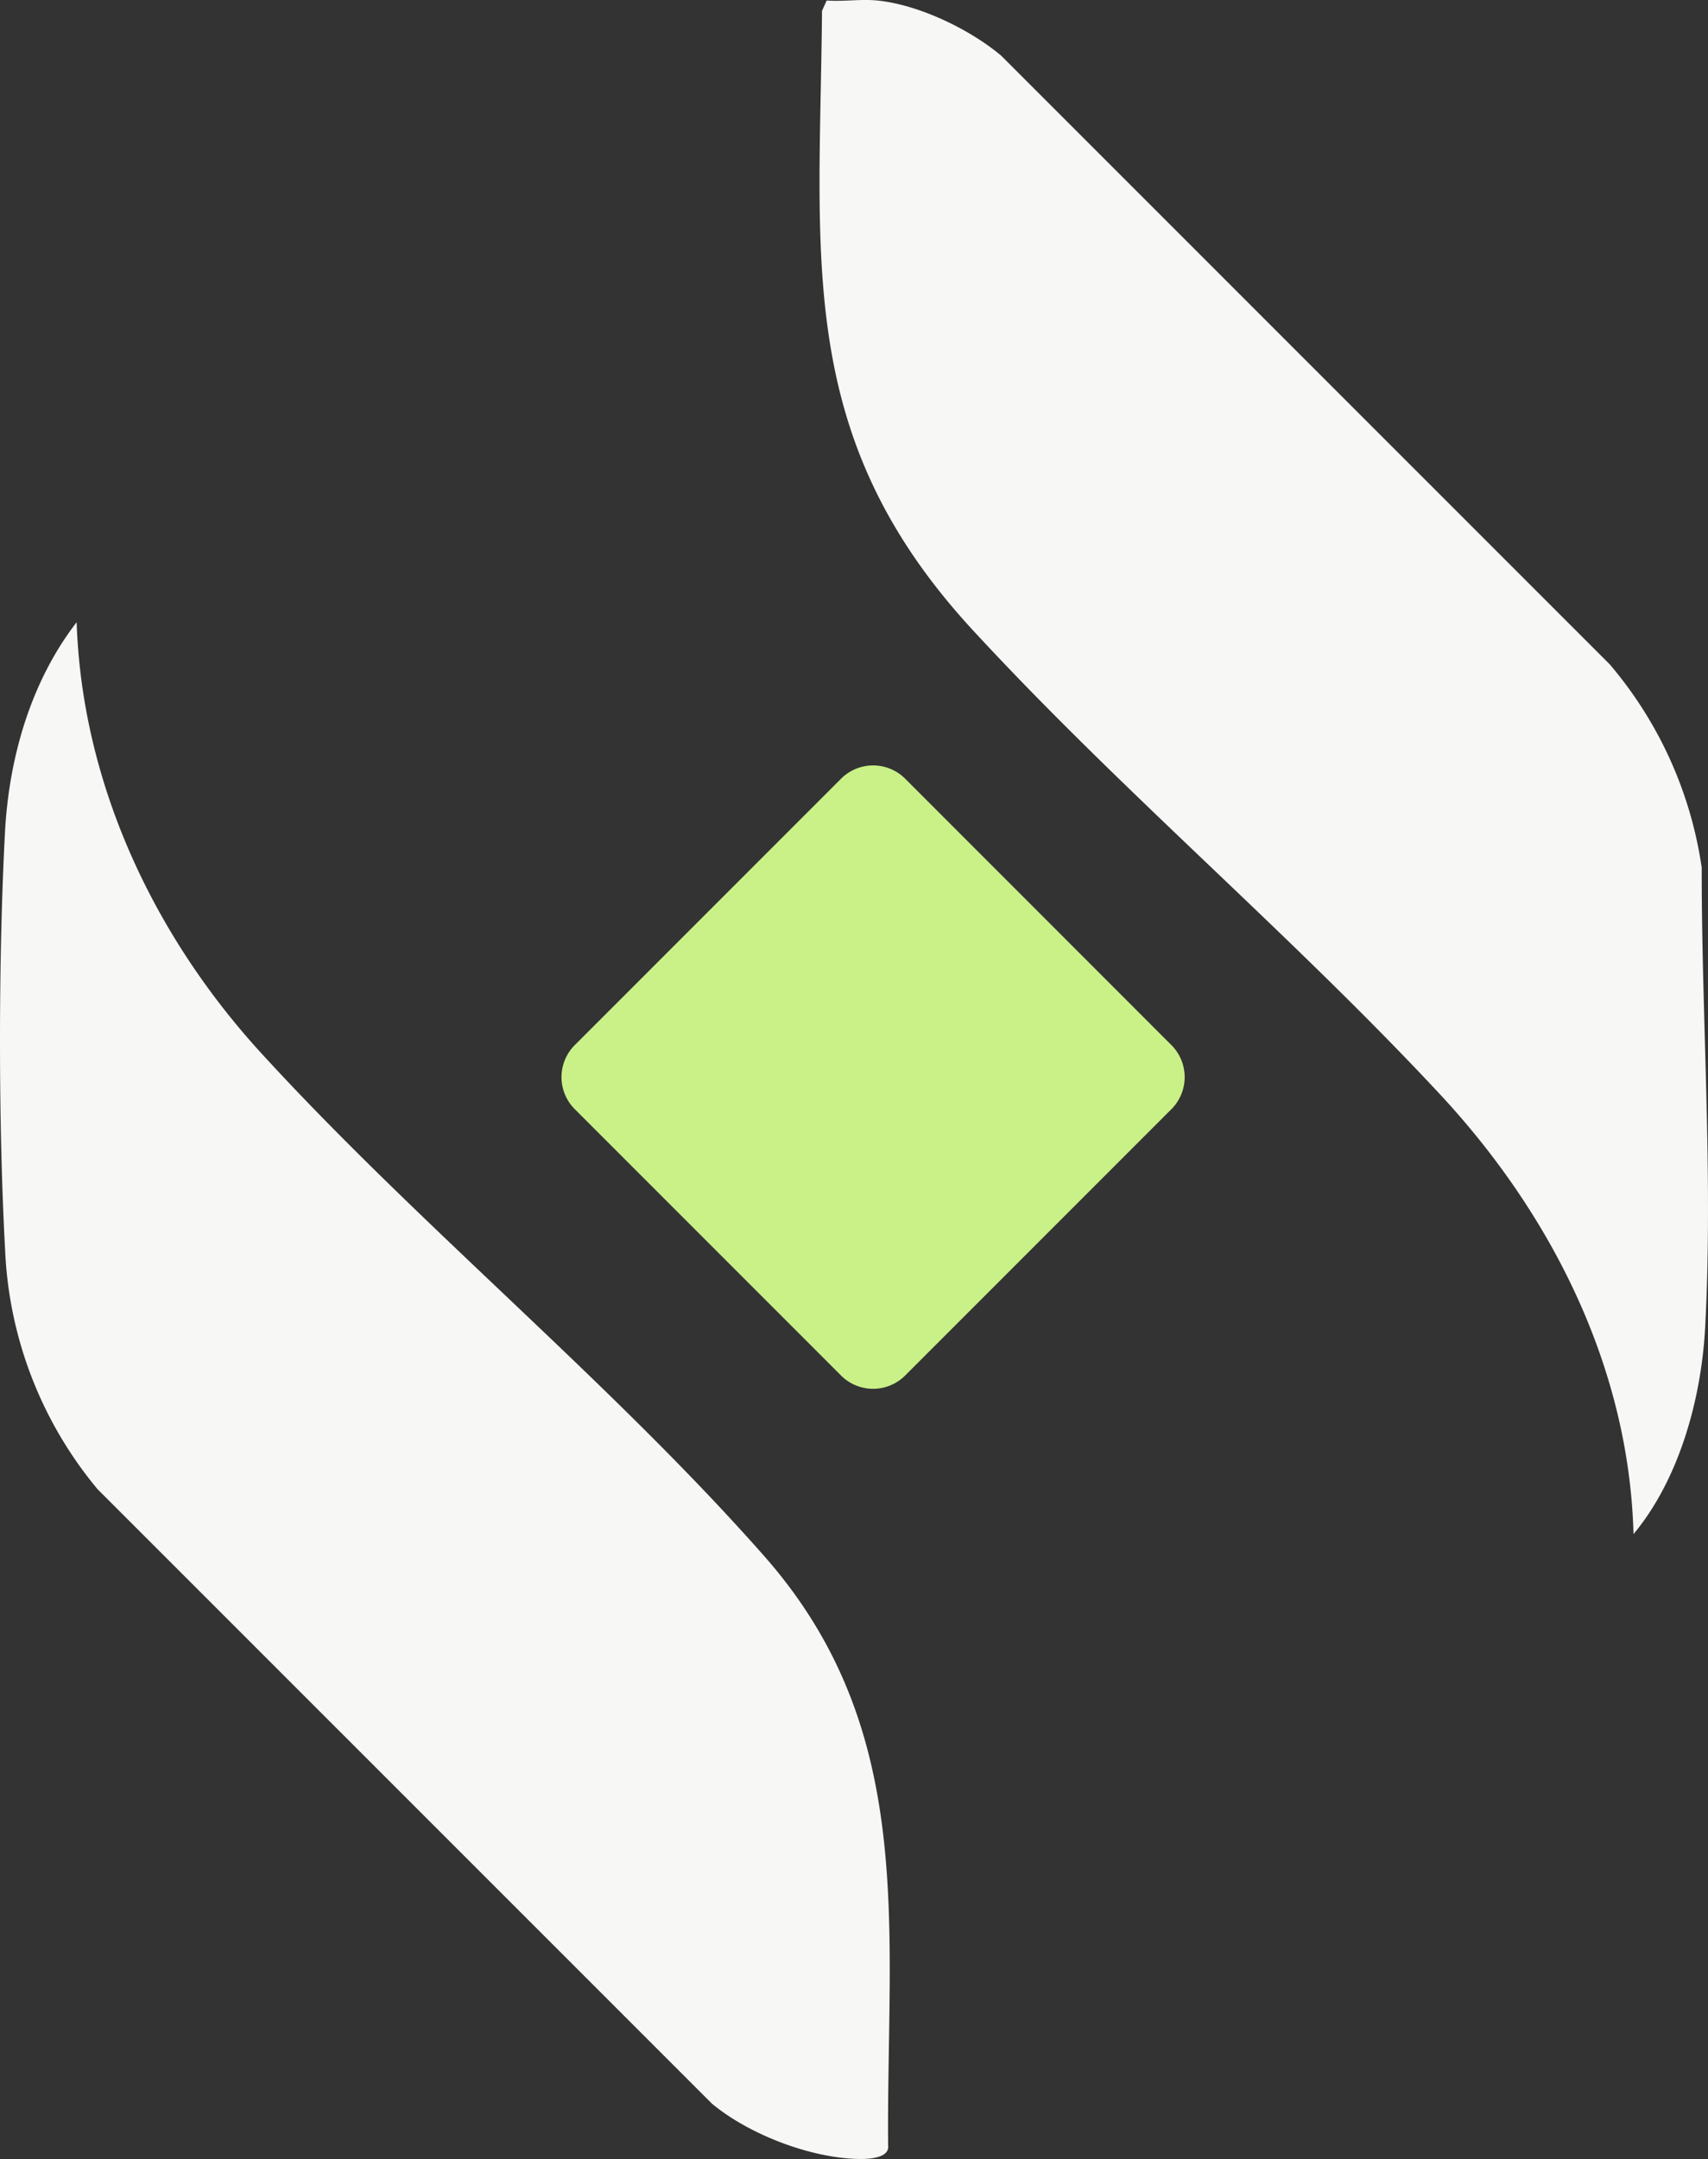 <svg xmlns="http://www.w3.org/2000/svg" width="259.235" height="327.568" viewBox="0 0 259.235 327.568">
  <rect x="0" y="0" width="259.235" height="327.568" fill="#333333" stroke="none"/>
  <g id="Group_3352" data-name="Group 3352" transform="translate(-6938.098 726.665)">
    <g id="Group_3351" data-name="Group 3351" transform="translate(6889.923 -791.373)">
      <path id="Path_374" data-name="Path 374" d="M77.74,64.786c6.264.634,13.983,4.326,18.793,8.371L188.891,165.5a61.138,61.138,0,0,1,13.965,30.85c-.024,23.042,1.741,46.622.527,69.675-.574,10.872-3.9,23.048-10.878,31.442-.67-25.3-12.481-48.6-29.42-66.779-22.611-24.274-48.345-45.969-70.866-70.381C65.139,130.967,69,104.156,69.339,66.348l.706-1.562c2.483.18,5.253-.245,7.694,0" transform="translate(103.6)" fill="#f7f7f5"/>
      <path id="Path_375" data-name="Path 375" d="M59.808,80.487c.808,24.49,11.715,47.585,28.062,65.427,23.909,26.105,53.036,49.883,76.3,76.263,23.359,26.494,18.542,56.548,18.8,89.438.227,1.867-2.86,2.046-4.3,2.028-7.383-.09-16.765-3.692-22.431-8.388L62.967,212.005a60.756,60.756,0,0,1-14.013-36.229c-1.041-19.045-1.029-44.336-.024-63.393.592-11.308,3.919-22.9,10.878-31.9" transform="translate(0 78.632)" fill="#f7f7f5"/>
      <path id="Path_376" data-name="Path 376" d="M154.857,136.4,114.7,176.557a6.885,6.885,0,0,1-9.98,0L64.564,136.4a6.876,6.876,0,0,1,0-9.98l40.16-40.16a6.886,6.886,0,0,1,9.98,0l40.154,40.16a6.885,6.885,0,0,1,0,9.98" transform="translate(70.98 96.722)" fill="#caf187"/>
    </g>
  </g>
</svg>
